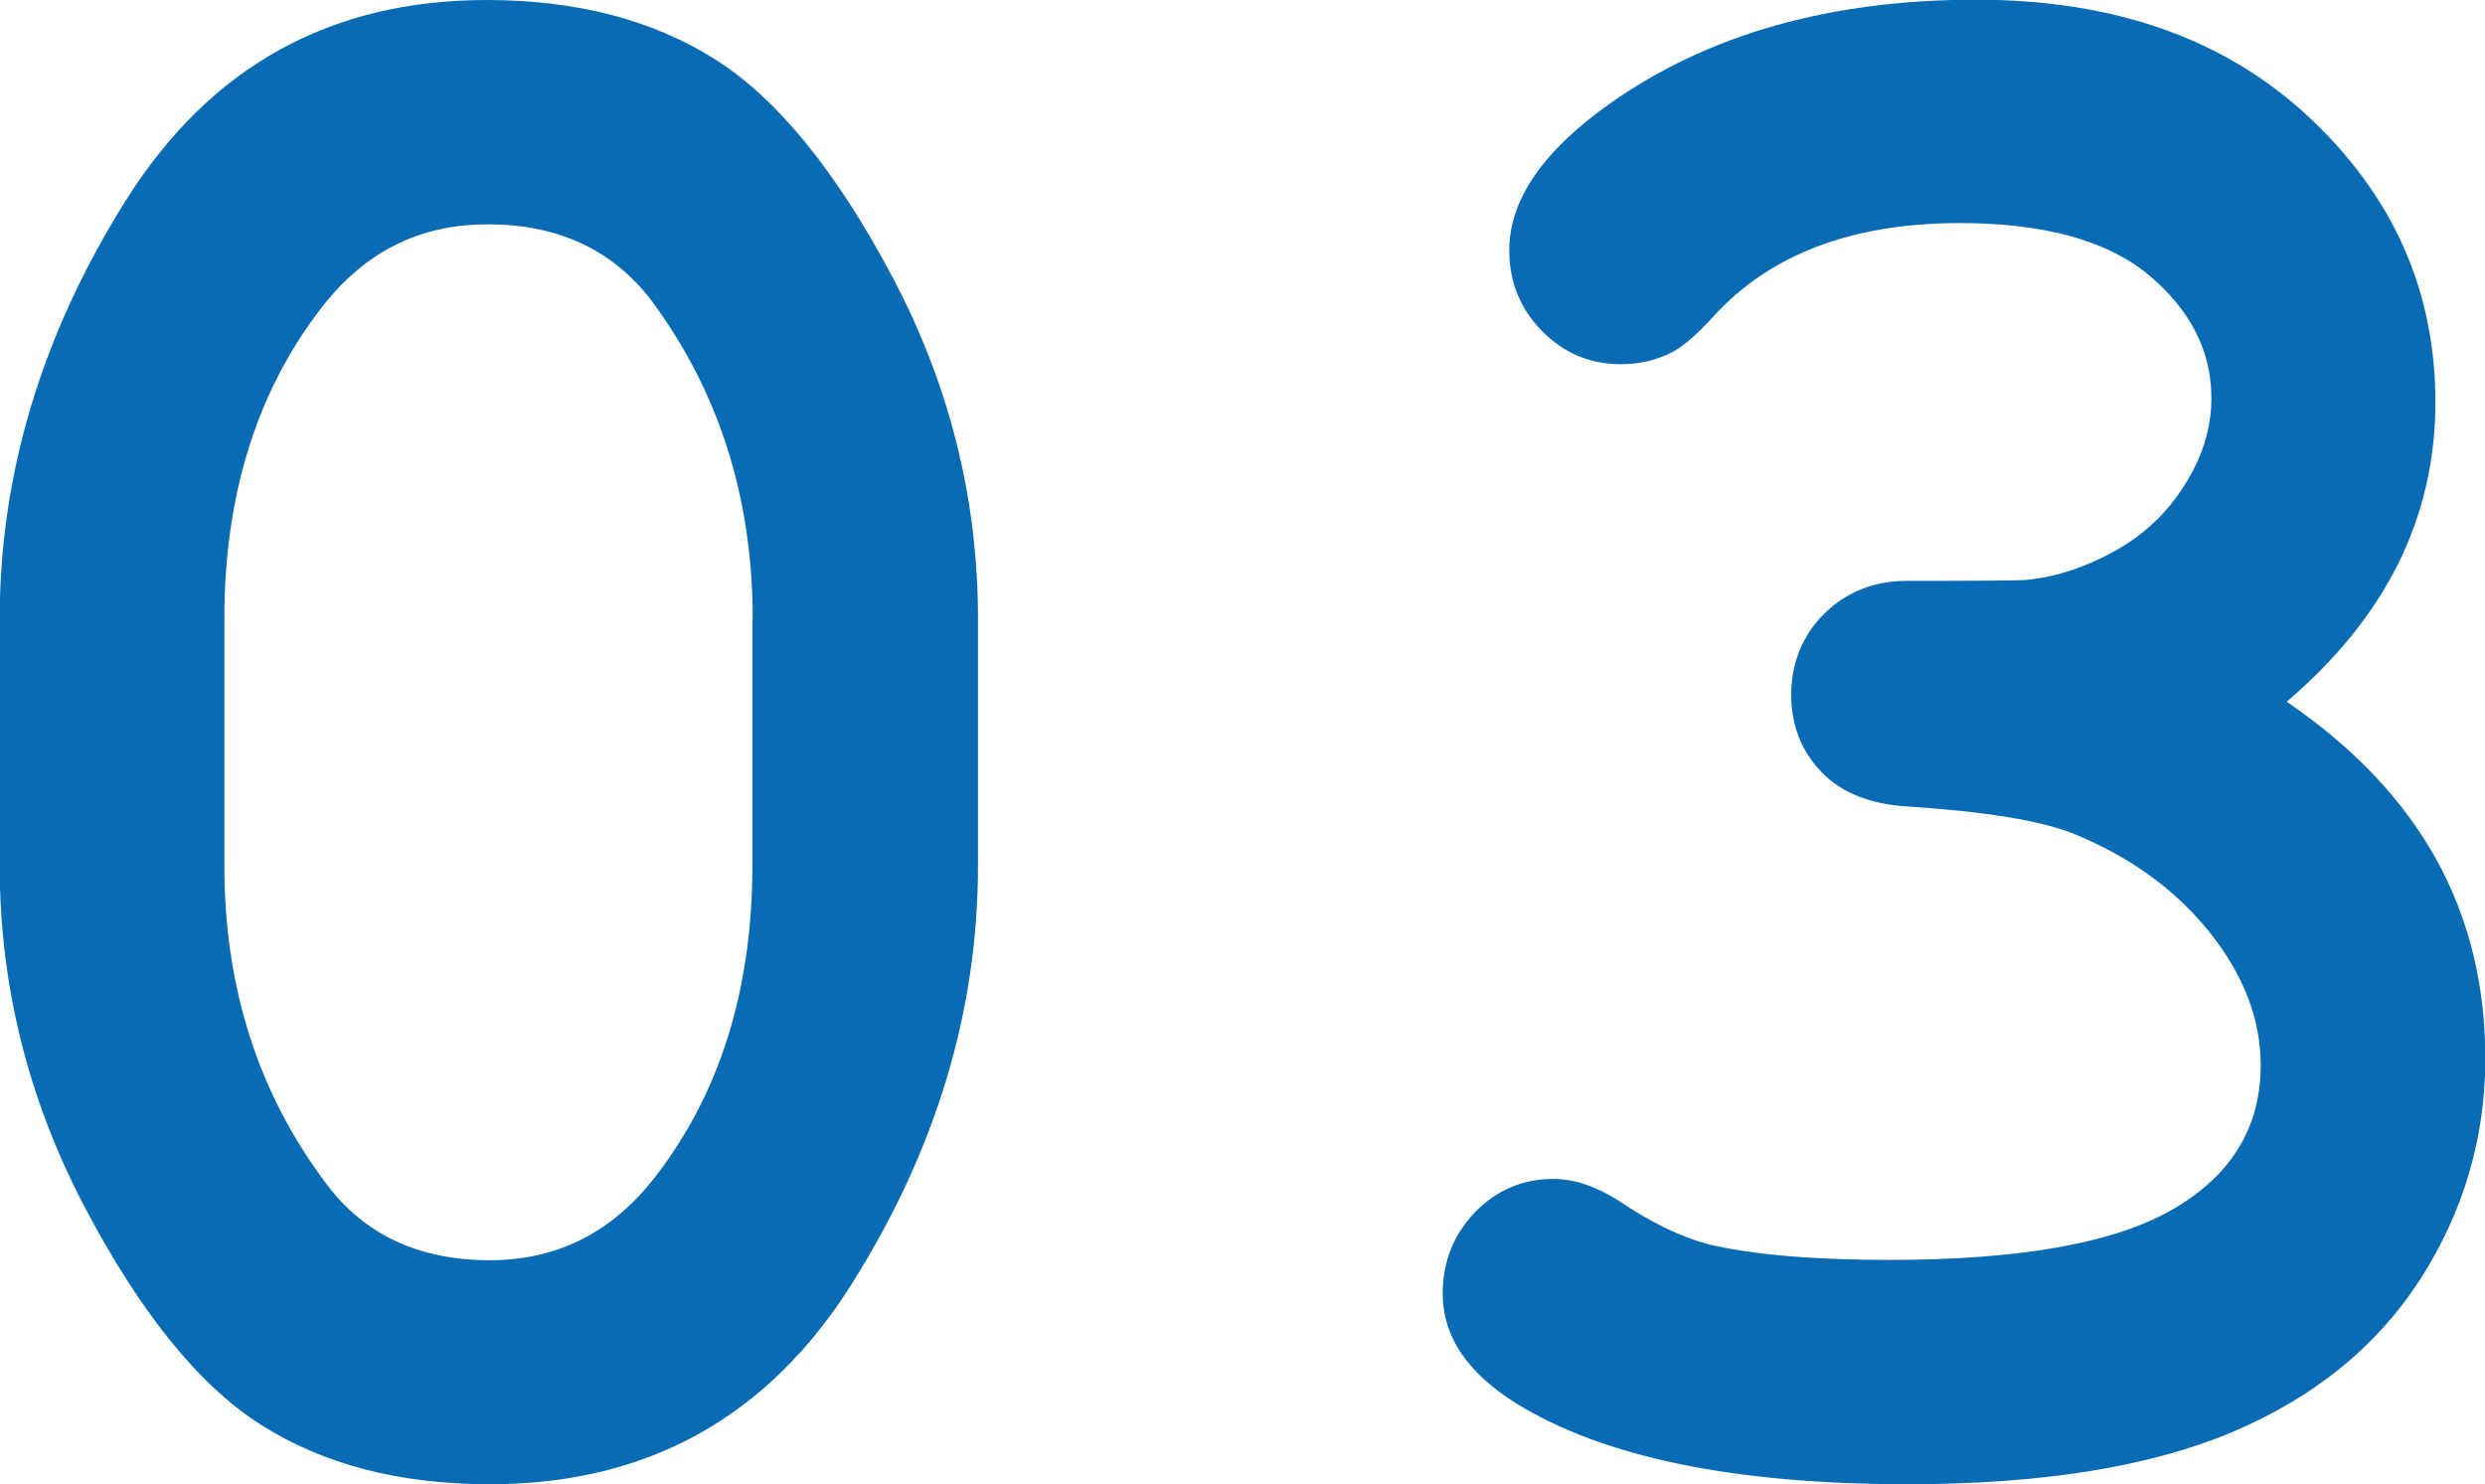 <?xml version="1.0" encoding="UTF-8"?>
<svg id="_レイヤー_2" data-name="レイヤー_2" xmlns="http://www.w3.org/2000/svg" viewBox="0 0 77.65 46.38">
  <defs>
    <style>
      .cls-1 {
        fill: #086bb3;
      }
    </style>
  </defs>
  <g id="txt">
    <g>
      <path class="cls-1" d="M30.56,19.35v7.69c0,4.56-1.32,8.92-3.95,13.09-2.63,4.17-6.4,6.25-11.3,6.25-2.83,0-5.21-.62-7.16-1.86-1.95-1.24-3.79-3.53-5.54-6.87-1.74-3.34-2.62-6.88-2.62-10.61v-7.69c0-4.53,1.31-8.89,3.93-13.07C6.55,2.09,10.31,0,15.21,0c2.8,0,5.18.62,7.13,1.85,1.95,1.23,3.81,3.52,5.57,6.85,1.76,3.34,2.65,6.89,2.65,10.65ZM23.52,19.35c0-3.81-1.06-7.13-3.18-9.98-1.21-1.57-2.91-2.36-5.09-2.36s-3.85.87-5.2,2.6c-2.03,2.62-3.04,5.87-3.04,9.74v7.69c0,3.83,1.07,7.16,3.21,9.98,1.18,1.57,2.88,2.36,5.09,2.36,2.1,0,3.82-.87,5.16-2.6,2.03-2.62,3.04-5.87,3.04-9.74v-7.69Z"/>
      <path class="cls-1" d="M71.47,21.94c2.07,1.41,3.62,3.05,4.65,4.9,1.03,1.86,1.54,3.94,1.54,6.24,0,2.48-.68,4.78-2.03,6.89-1.36,2.11-3.32,3.7-5.9,4.79-2.58,1.08-5.95,1.62-10.12,1.62-5.42,0-9.5-.84-12.24-2.53-1.53-.96-2.29-2.1-2.29-3.42,0-1,.34-1.85,1.01-2.55.67-.69,1.49-1.04,2.44-1.04.66,0,1.34.23,2.05.68,1,.68,1.95,1.14,2.84,1.37,1.37.32,3.25.48,5.64.48,4.08,0,7.03-.53,8.85-1.59,1.82-1.06,2.73-2.56,2.73-4.49,0-1.44-.53-2.82-1.59-4.15-1.06-1.33-2.48-2.36-4.26-3.09-1.03-.41-2.76-.69-5.2-.85-1.16-.07-2.06-.43-2.68-1.08s-.94-1.45-.94-2.41.34-1.85,1.03-2.53,1.55-1.03,2.6-1.03c2.32,0,3.57-.01,3.73-.03.91-.09,1.82-.39,2.73-.89.91-.5,1.65-1.19,2.2-2.07.56-.88.84-1.78.84-2.72,0-1.48-.66-2.76-1.96-3.85-1.31-1.08-3.28-1.62-5.9-1.62-3.37,0-5.95.98-7.72,2.94-.52.57-.95.93-1.26,1.09-.48.25-1.01.38-1.61.38-.96,0-1.78-.34-2.46-1.03s-1.03-1.53-1.03-2.53c0-1.57,1.05-3.1,3.14-4.58,3.05-2.16,6.87-3.25,11.45-3.25,4.33,0,7.8,1.23,10.42,3.69,2.62,2.46,3.93,5.42,3.93,8.89,0,1.8-.39,3.48-1.16,5.04-.78,1.56-1.94,3-3.49,4.32Z"/>
    </g>
  </g>
</svg>